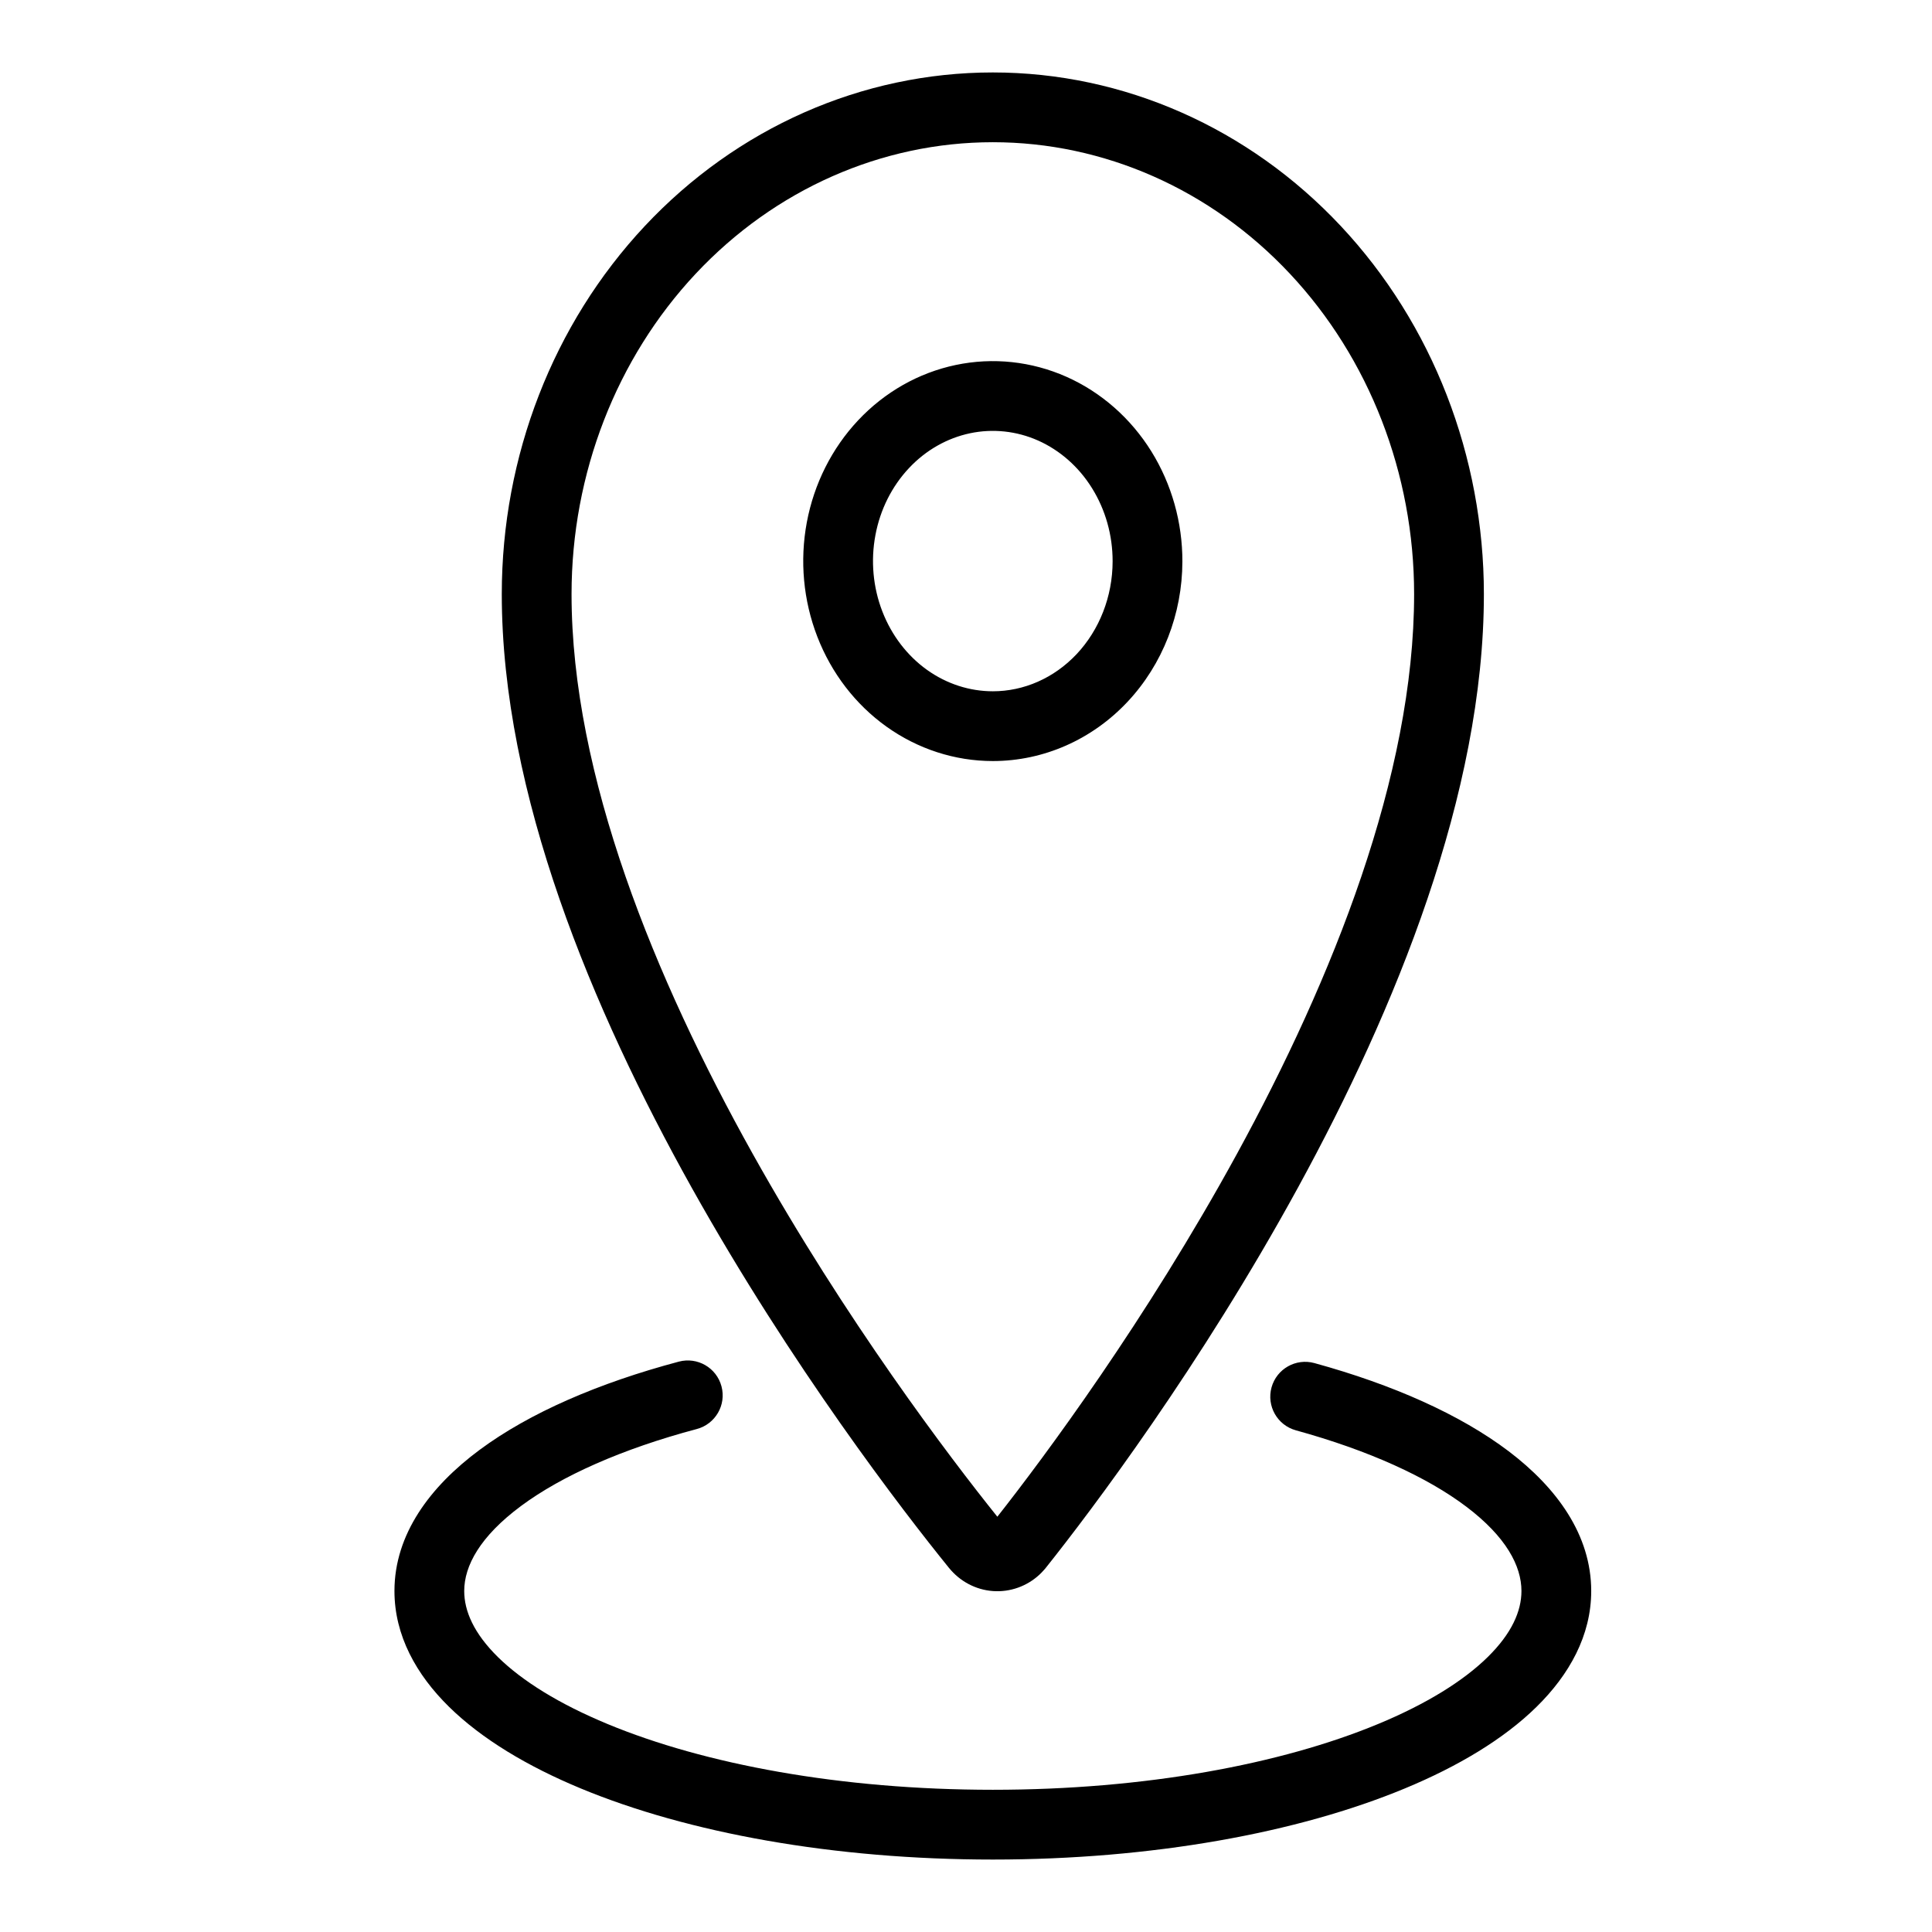 <?xml version="1.0" encoding="UTF-8"?>
<svg xmlns="http://www.w3.org/2000/svg" width="36" height="36" viewBox="0 0 36 36" fill="none">
  <g id="Icons36/GPS">
    <path id="Vector (Stroke)" fill-rule="evenodd" clip-rule="evenodd" d="M12.015 4.212C13.727 2.385 16.059 1.35 18.5 1.35C20.941 1.35 23.272 2.385 24.984 4.212C26.695 6.038 27.65 8.505 27.65 11.07C27.65 14.787 25.999 18.813 24.189 22.123C22.37 25.451 20.341 28.143 19.488 29.213C19.478 29.227 19.466 29.24 19.454 29.253L19.403 29.308C19.392 29.319 19.381 29.33 19.369 29.341C19.137 29.556 18.824 29.671 18.5 29.647C18.176 29.623 17.885 29.463 17.686 29.219L17.684 29.217C16.821 28.152 14.749 25.46 12.889 22.131C11.04 18.82 9.35 14.79 9.35 11.07C9.35 8.505 10.304 6.038 12.015 4.212ZM18.5 2.65C16.432 2.65 14.439 3.526 12.963 5.101C11.486 6.677 10.65 8.824 10.65 11.07C10.65 14.448 12.204 18.238 14.024 21.497C15.759 24.603 17.689 27.146 18.584 28.262C19.466 27.142 21.353 24.601 23.049 21.5C24.829 18.242 26.35 14.452 26.35 11.07C26.35 8.824 25.513 6.677 24.036 5.101C22.56 3.526 20.567 2.65 18.5 2.65ZM19.344 8.209C18.941 8.03 18.5 7.984 18.076 8.073C17.65 8.163 17.253 8.386 16.938 8.722C16.621 9.059 16.401 9.493 16.312 9.972C16.222 10.45 16.268 10.947 16.442 11.395C16.616 11.844 16.908 12.221 17.275 12.483C17.641 12.744 18.068 12.881 18.5 12.881C19.077 12.881 19.639 12.637 20.062 12.188C20.485 11.737 20.731 11.117 20.732 10.461C20.733 9.972 20.598 9.497 20.348 9.096C20.099 8.695 19.747 8.389 19.344 8.209ZM17.808 6.801C18.502 6.655 19.221 6.732 19.872 7.021C20.522 7.31 21.07 7.795 21.452 8.408C21.833 9.021 22.034 9.736 22.032 10.464C22.03 11.438 21.666 12.378 21.009 13.078C20.351 13.779 19.449 14.181 18.5 14.181C17.791 14.181 17.102 13.956 16.52 13.541C15.938 13.126 15.492 12.541 15.23 11.865C14.968 11.189 14.9 10.447 15.034 9.732C15.168 9.017 15.499 8.355 15.99 7.832C16.482 7.308 17.114 6.947 17.808 6.801Z" fill="black"></path>
    <path id="Vector (Stroke)_2" fill-rule="evenodd" clip-rule="evenodd" d="M13.444 25.833C13.537 26.18 13.33 26.536 12.983 26.628C11.586 27 10.466 27.501 9.711 28.06C8.946 28.627 8.65 29.176 8.65 29.646C8.65 30.02 8.83 30.436 9.279 30.878C9.731 31.322 10.419 31.751 11.322 32.125C13.125 32.873 15.662 33.35 18.5 33.35C21.338 33.35 23.874 32.873 25.677 32.125C26.58 31.751 27.268 31.322 27.72 30.878C28.17 30.436 28.35 30.02 28.35 29.646C28.35 29.178 28.063 28.636 27.327 28.078C26.598 27.526 25.512 27.028 24.147 26.652C23.801 26.557 23.598 26.199 23.693 25.853C23.788 25.507 24.146 25.304 24.492 25.399C25.952 25.8 27.207 26.357 28.112 27.042C29.009 27.722 29.65 28.602 29.65 29.646C29.65 30.475 29.242 31.205 28.63 31.806C28.021 32.404 27.172 32.913 26.175 33.326C24.179 34.154 21.465 34.65 18.5 34.65C15.534 34.65 12.82 34.154 10.824 33.326C9.828 32.913 8.979 32.404 8.369 31.806C7.757 31.205 7.35 30.475 7.35 29.646C7.35 28.587 8.016 27.698 8.937 27.016C9.868 26.326 11.156 25.769 12.649 25.372C12.996 25.28 13.352 25.486 13.444 25.833Z" fill="black"></path>
  </g>
</svg>

